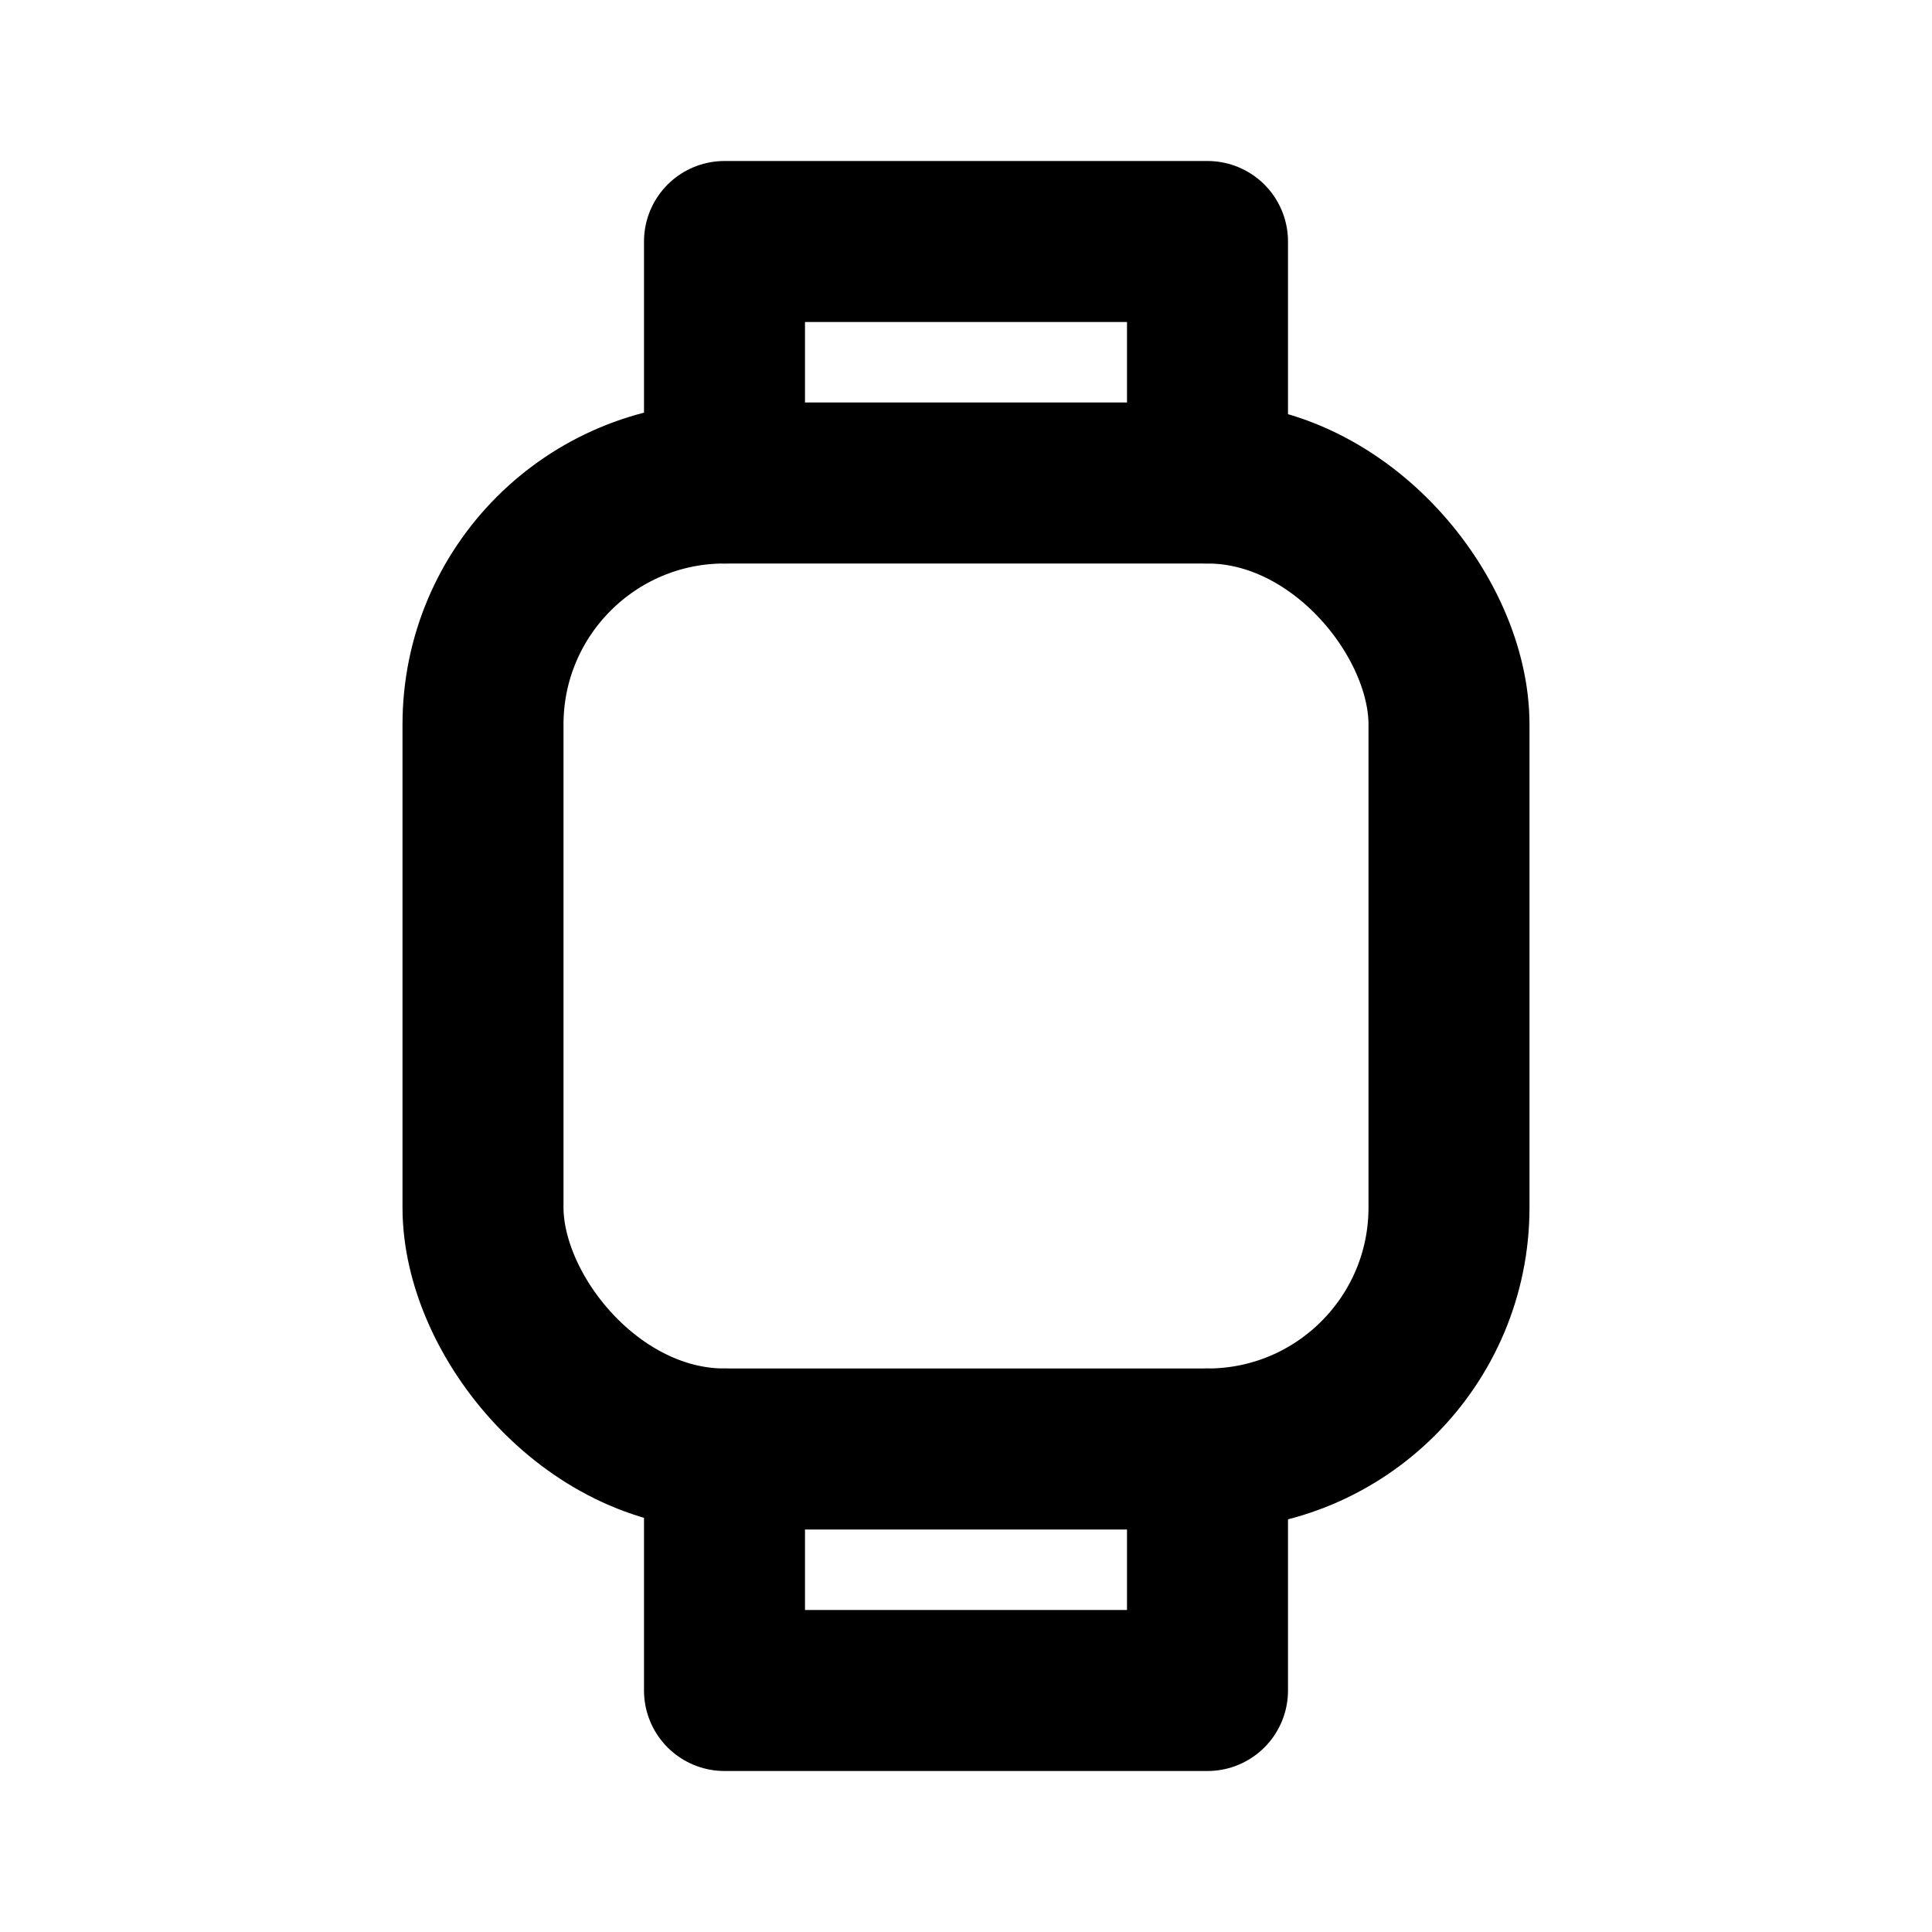 <?xml version="1.0" ?><svg class="icon icon-tabler icon-tabler-device-watch" fill="none" height="24" stroke="currentColor" stroke-linecap="round" stroke-linejoin="round" stroke-width="2" viewBox="0 0 24 24" width="24" xmlns="http://www.w3.org/2000/svg"><path d="M0 0h24v24H0z" fill="none" stroke="none"/><rect height="12" rx="3" width="12" x="6" y="6"/><path d="M9 18v3h6v-3"/><path d="M9 6v-3h6v3"/></svg>